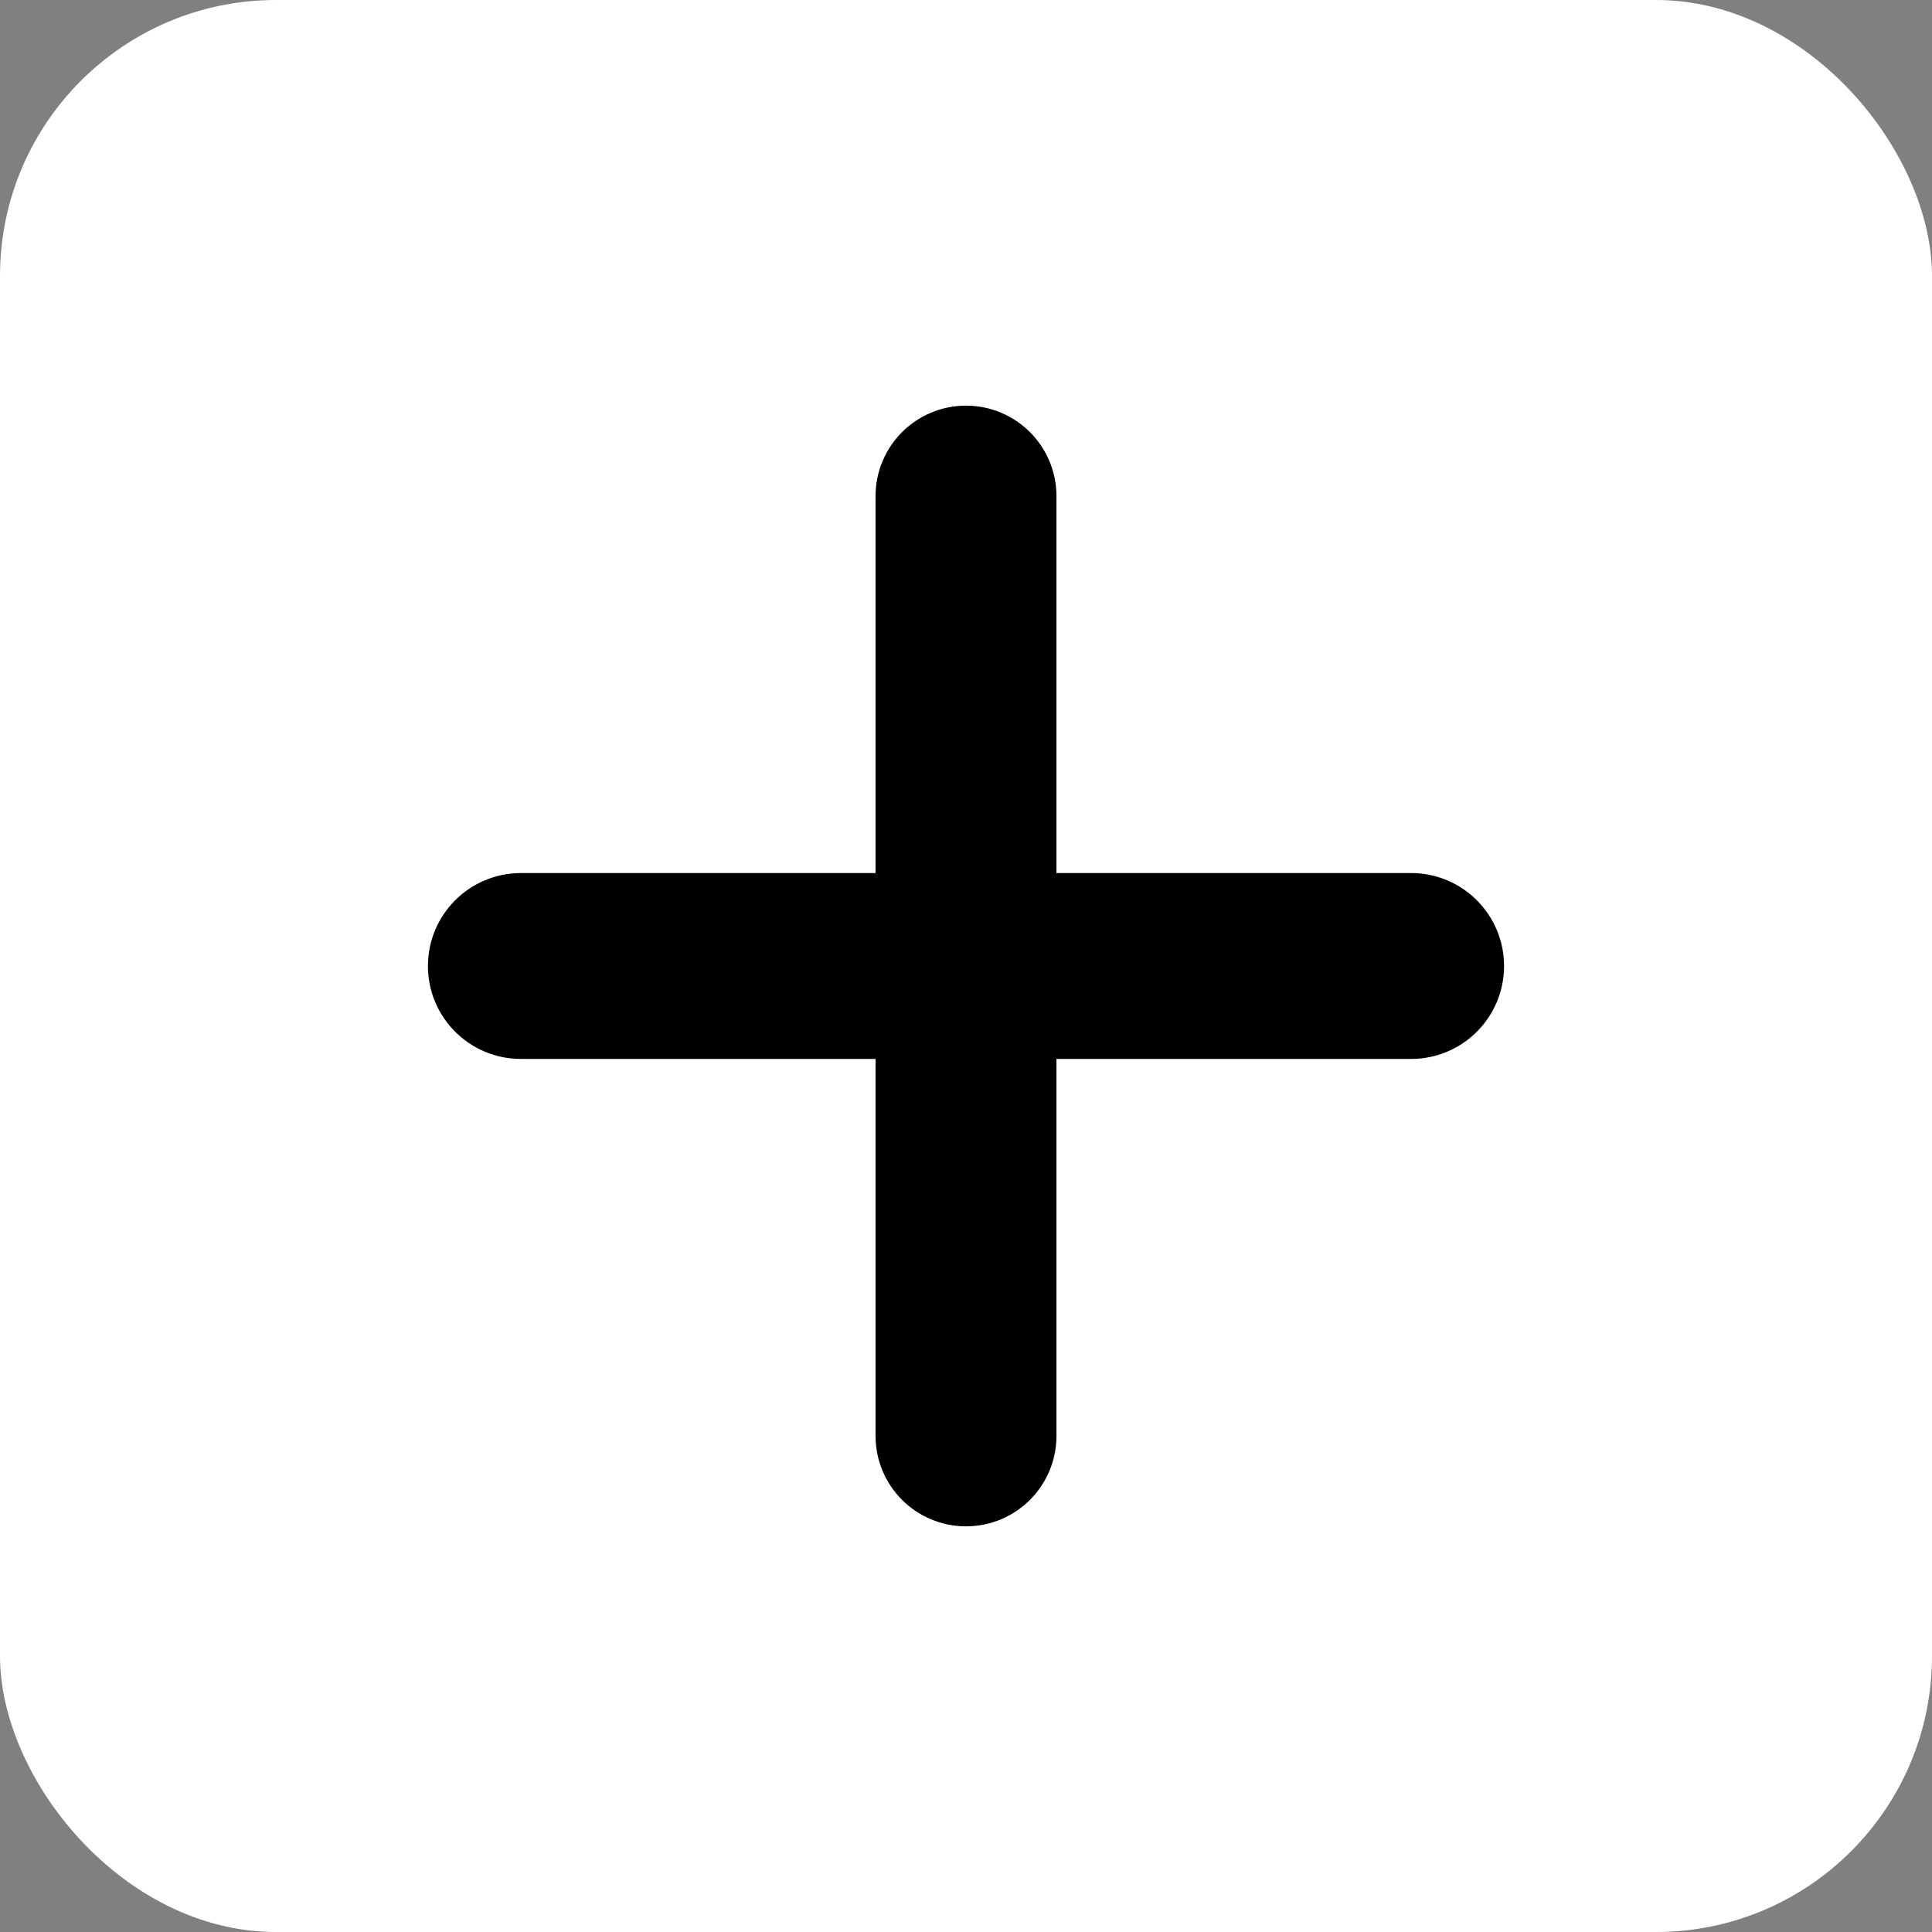 <svg width="28" height="28" viewBox="0 0 28 28" fill="none" xmlns="http://www.w3.org/2000/svg">
<rect x="0" y="0" width="28" height="28" fill="#808080" stroke="none"/>
<rect width="28" height="28" rx="4" fill="white"/>
<path d="M13.189 7.19C13.189 6.742 13.552 6.379 14 6.379C14.448 6.379 14.811 6.742 14.811 7.19V20.81C14.811 21.258 14.448 21.621 14 21.621C13.552 21.621 13.189 21.258 13.189 20.81V7.19Z" fill="black"/>
<path d="M6.702 14C6.702 13.532 7.081 13.153 7.549 13.153H20.451C20.919 13.153 21.298 13.532 21.298 14C21.298 14.468 20.919 14.847 20.451 14.847H7.549C7.081 14.847 6.702 14.468 6.702 14Z" fill="black"/>
<path d="M13.189 7.19C13.189 6.742 13.552 6.379 14 6.379C14.448 6.379 14.811 6.742 14.811 7.19V20.81C14.811 21.258 14.448 21.621 14 21.621C13.552 21.621 13.189 21.258 13.189 20.81V7.19Z" stroke="black"/>
<path d="M6.702 14C6.702 13.532 7.081 13.153 7.549 13.153H20.451C20.919 13.153 21.298 13.532 21.298 14C21.298 14.468 20.919 14.847 20.451 14.847H7.549C7.081 14.847 6.702 14.468 6.702 14Z" stroke="black"/>
</svg>

